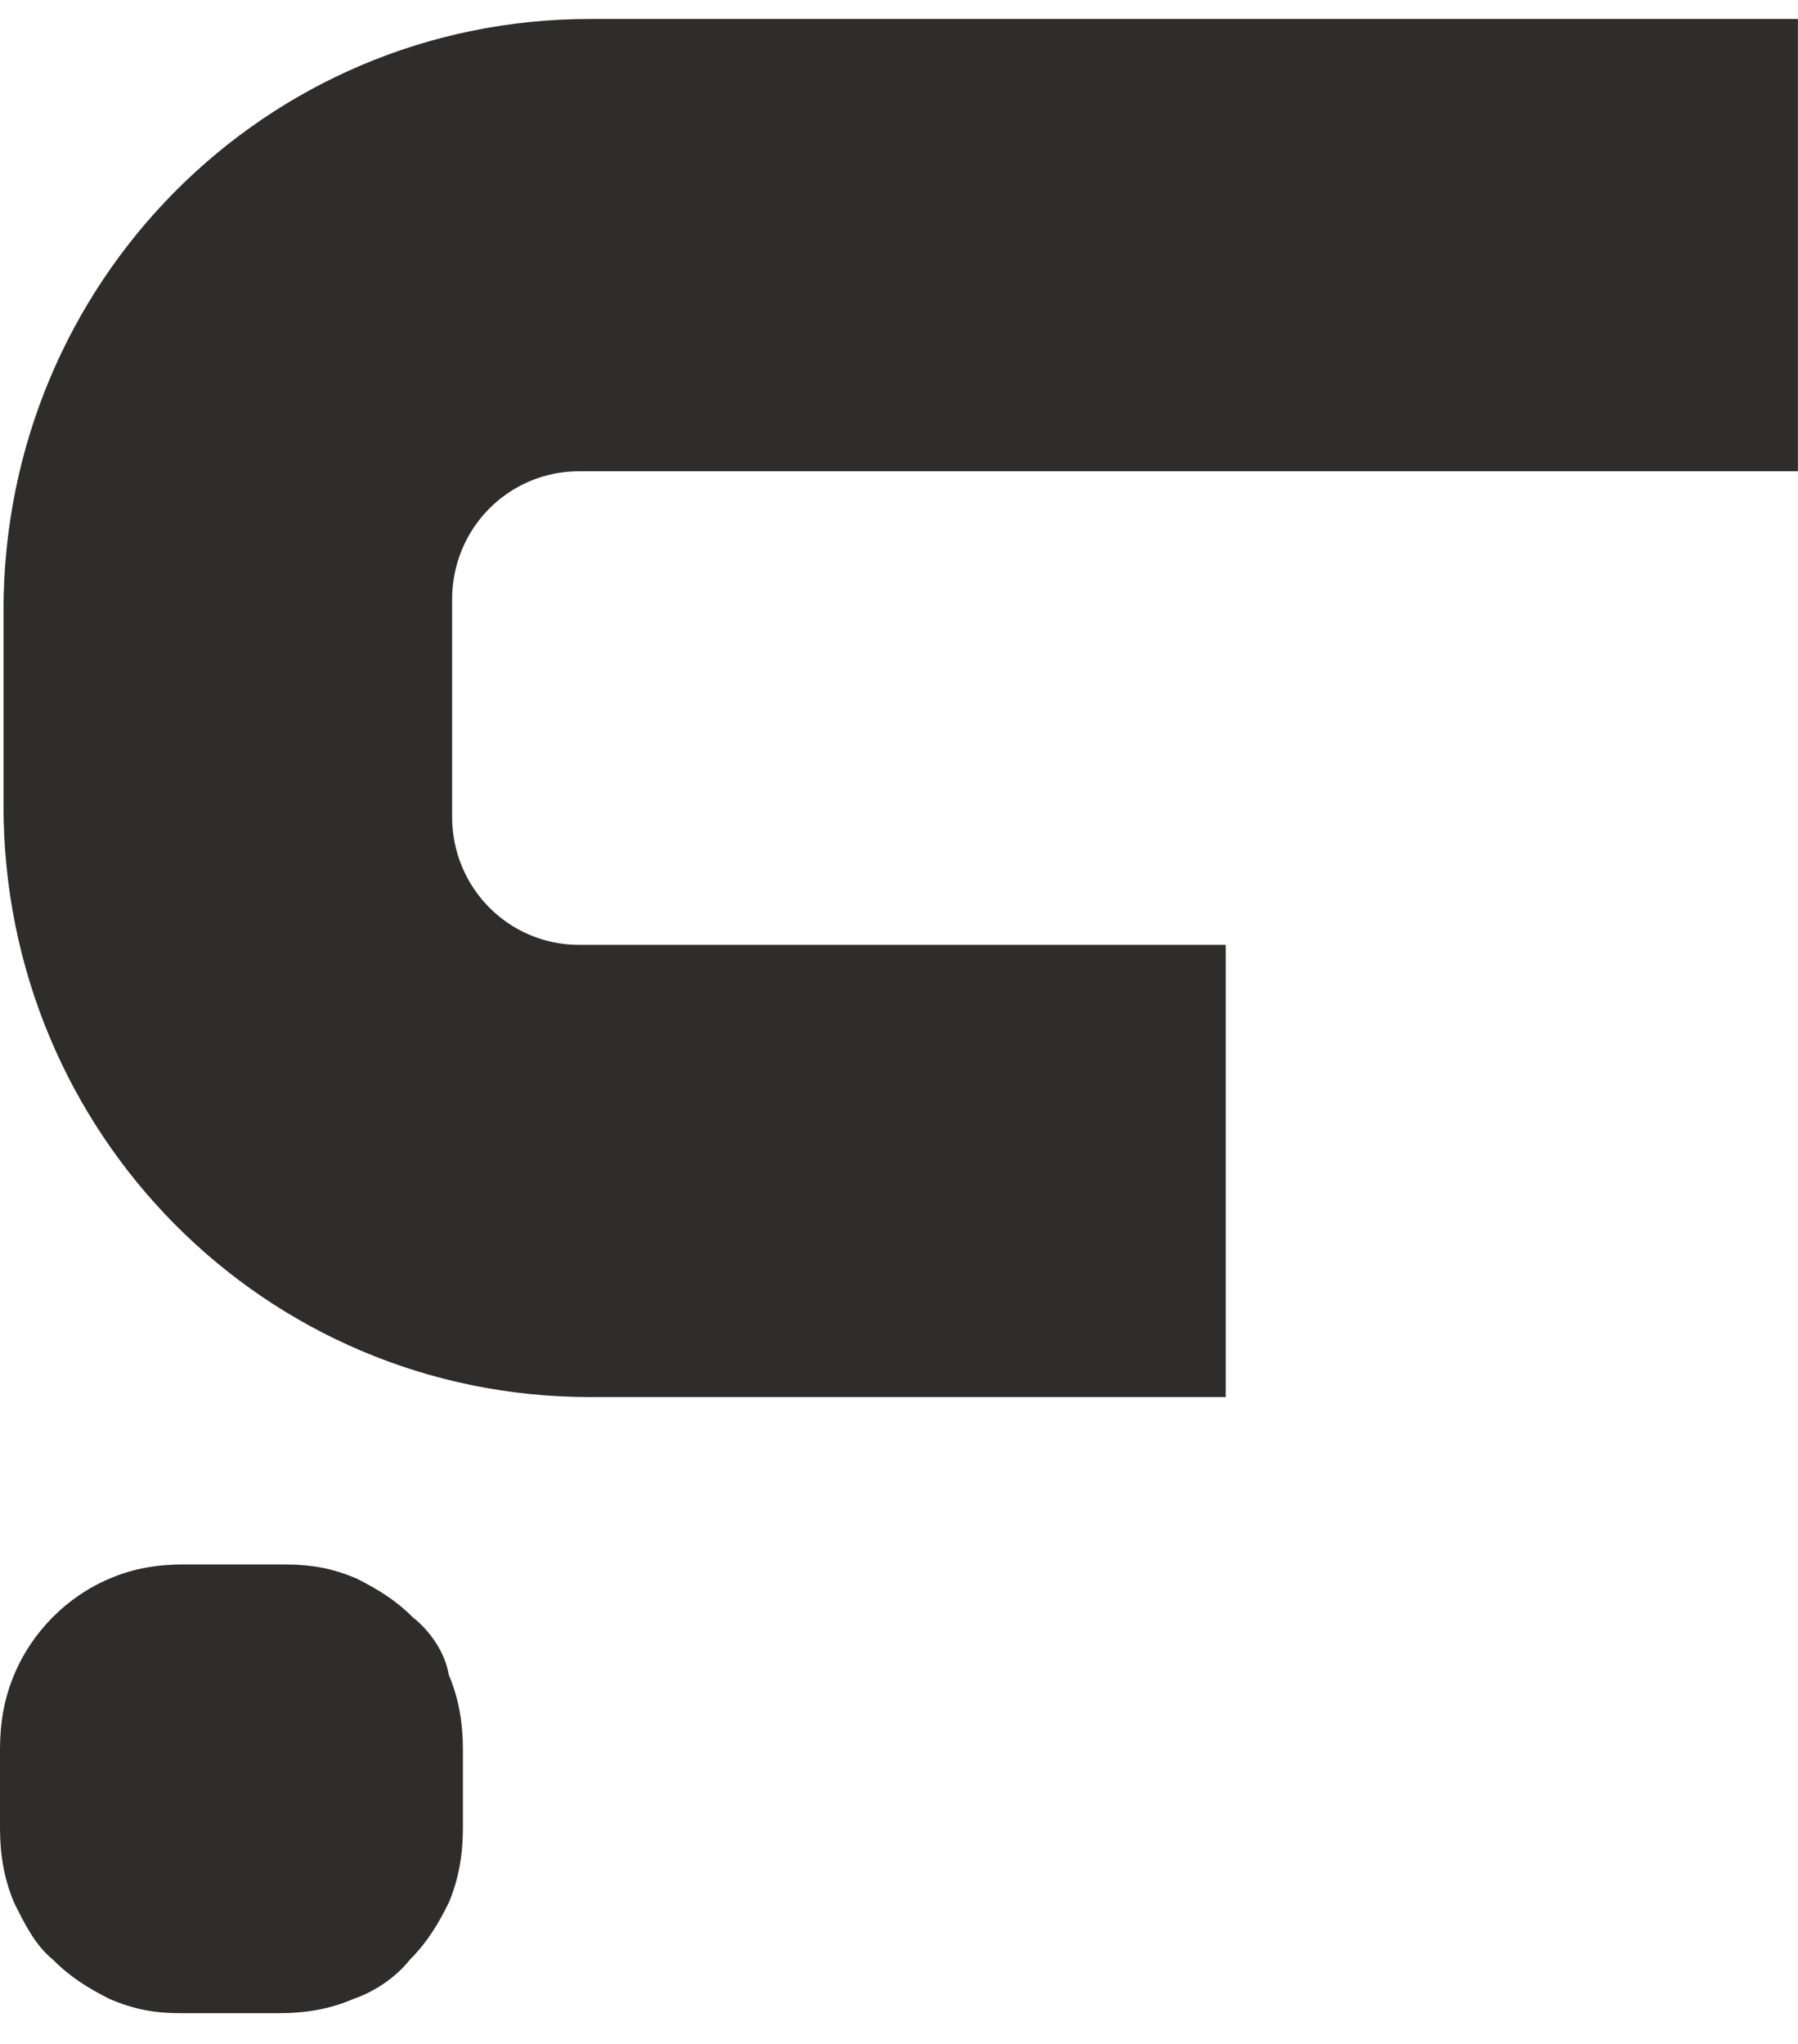 <svg width="22" height="25" viewBox="0 0 22 25" fill="none" xmlns="http://www.w3.org/2000/svg">
<g clip-path="url(#clip0_2356_66188)">
<path d="M5.058 19.789C4.842 19.571 4.626 19.441 4.366 19.309C4.064 19.179 3.804 19.135 3.458 19.135H2.248C1.945 19.135 1.643 19.178 1.34 19.309C0.821 19.527 0.389 19.962 0.173 20.485C0.044 20.79 0 21.095 0 21.4V22.358C0 22.663 0.043 22.968 0.173 23.273C0.303 23.535 0.433 23.796 0.649 23.97C0.865 24.188 1.081 24.318 1.341 24.45C1.643 24.58 1.902 24.624 2.205 24.624H3.415C3.718 24.624 4.021 24.581 4.323 24.45C4.582 24.362 4.842 24.188 5.015 23.97C5.231 23.752 5.361 23.535 5.491 23.273C5.62 22.968 5.664 22.663 5.664 22.358V21.4C5.664 21.095 5.621 20.79 5.491 20.485C5.448 20.223 5.275 19.962 5.059 19.788" fill="#2E2D2C"/>
<path d="M5.532 7.332C5.532 6.461 6.224 5.764 7.088 5.764H21.999V0.232H7.218C3.242 0.232 0.043 3.456 0.043 7.463V9.858C0.043 13.865 3.242 17.088 7.218 17.088H14.998V11.557H7.088C6.224 11.557 5.532 10.86 5.532 9.989V7.332Z" fill="#2E2D2C"/>
</g>
<defs>
<clipPath id="clip0_2356_66188">
<rect width="22" height="24.391" fill="white" transform="translate(0 0.232)"/>
</clipPath>
</defs>
</svg>
